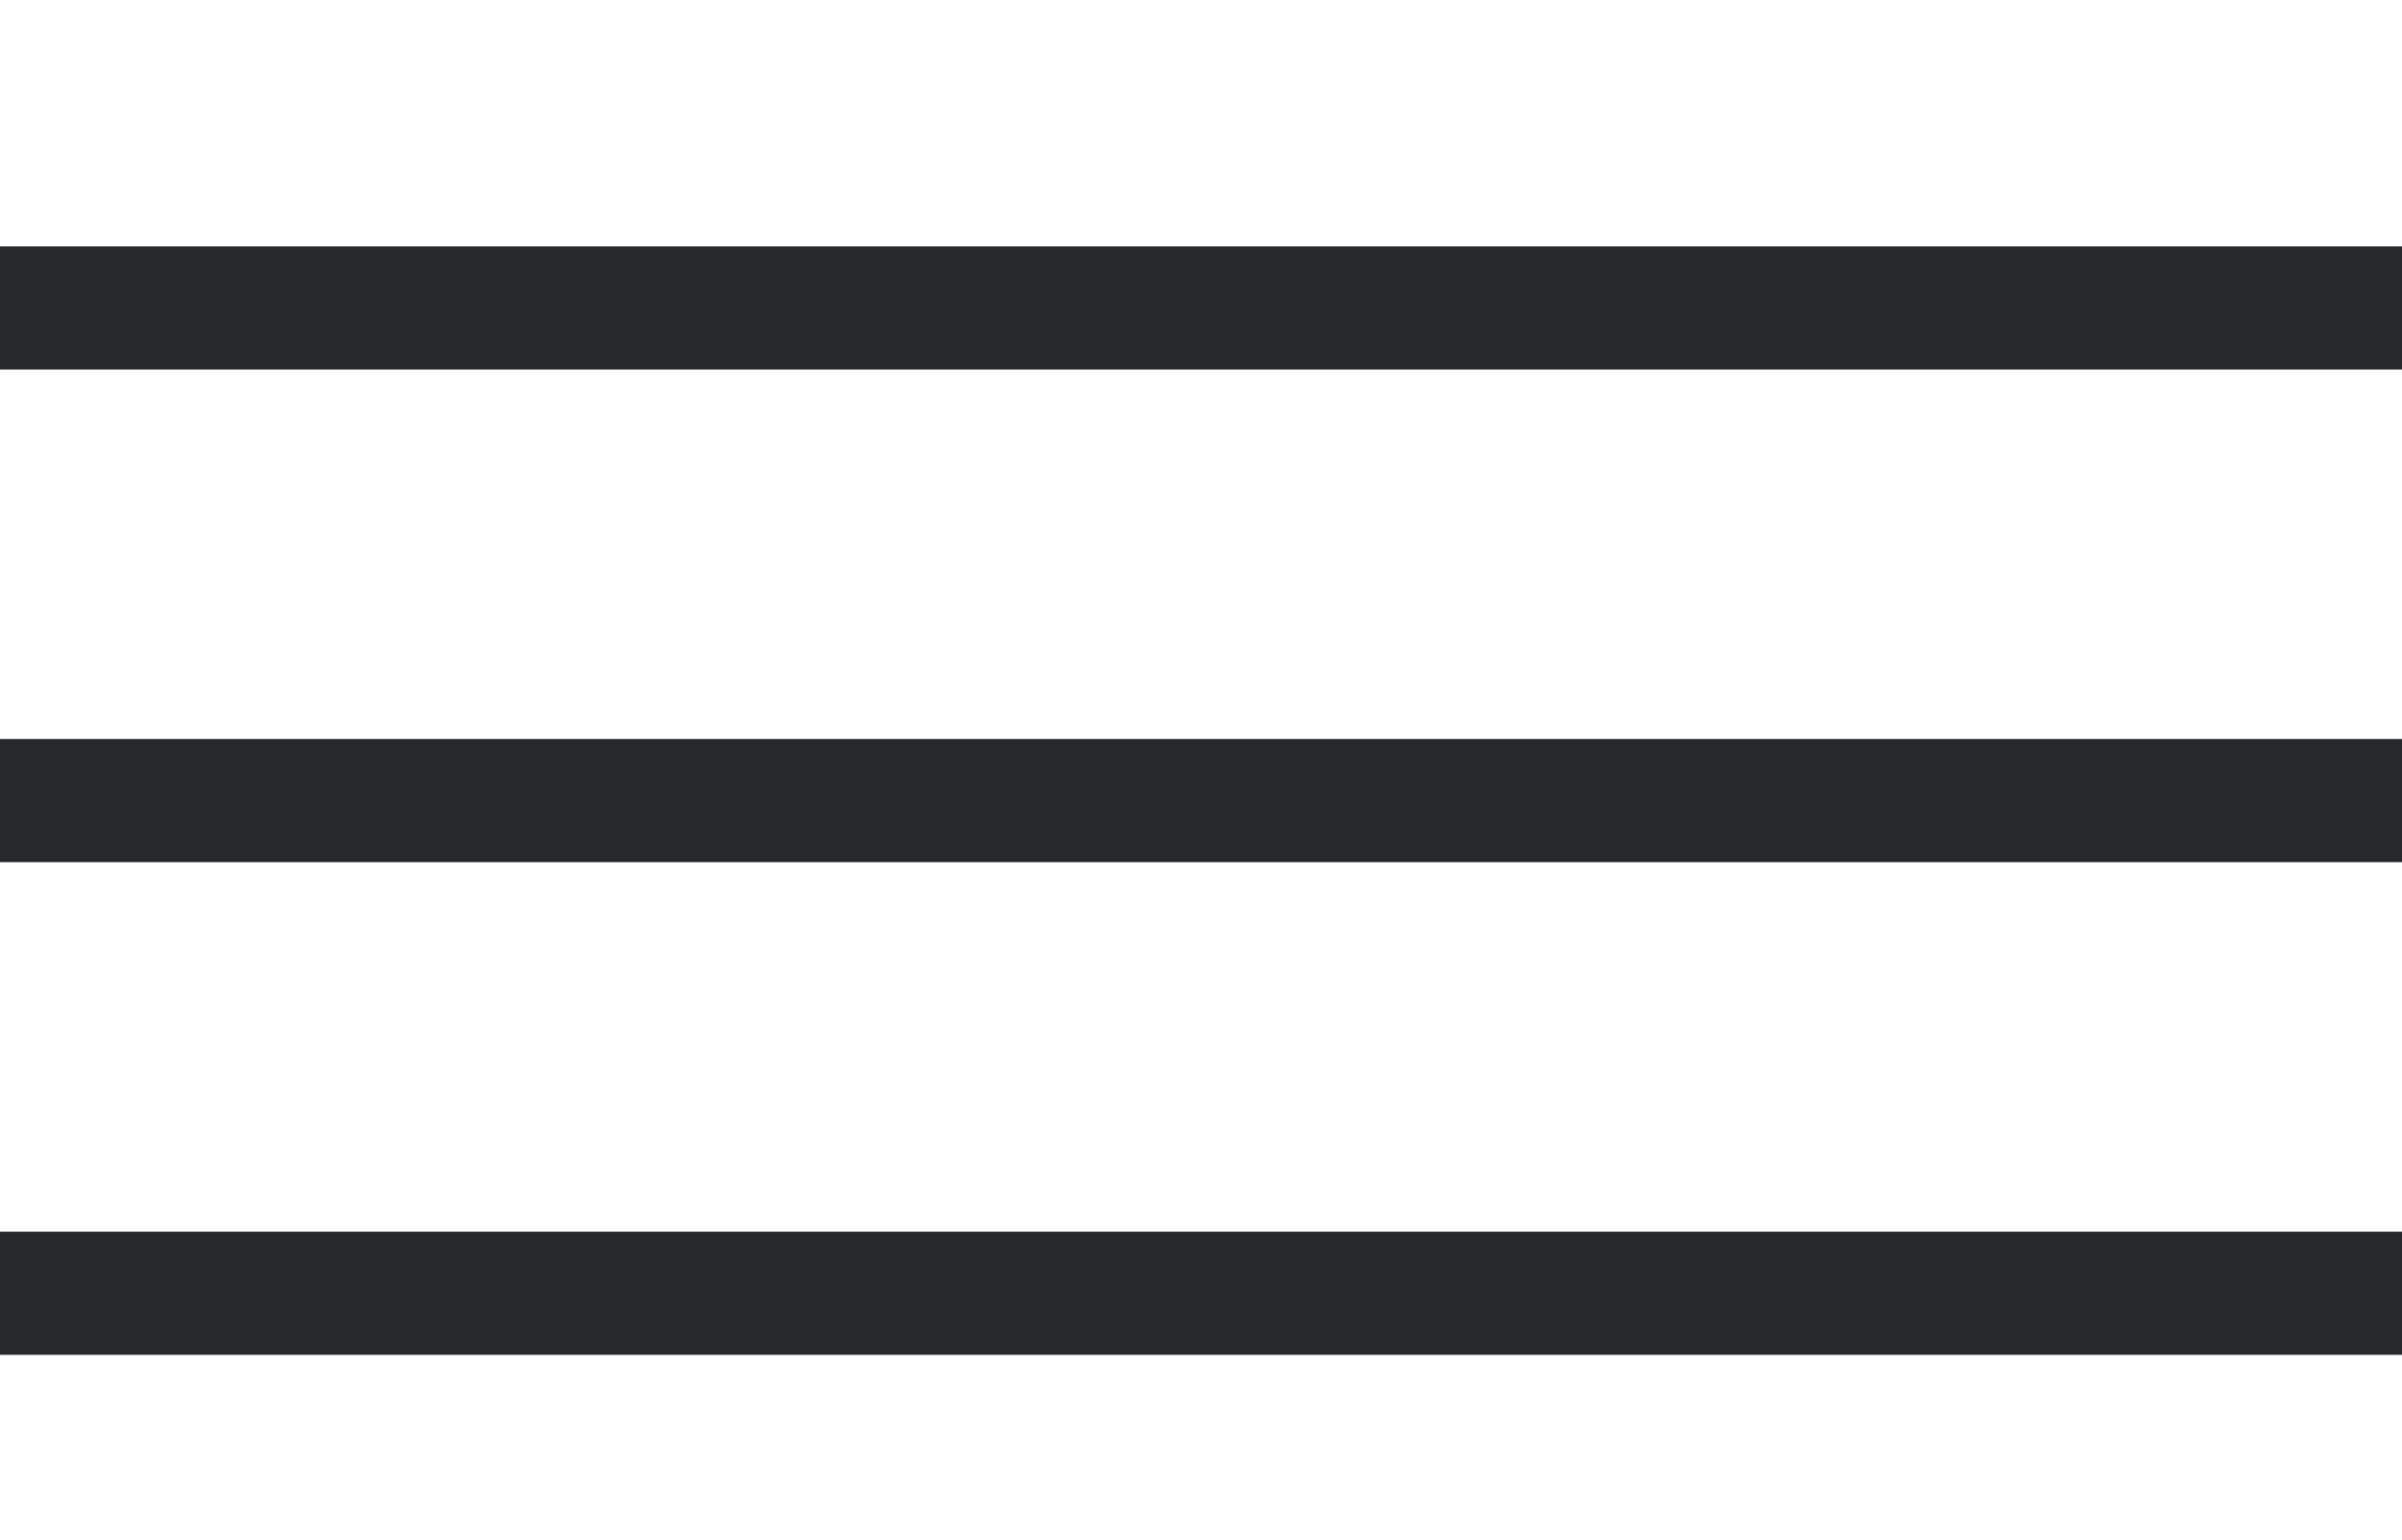 <?xml version="1.0" encoding="UTF-8"?> <svg xmlns="http://www.w3.org/2000/svg" width="39" height="25" viewBox="0 0 39 25" fill="none"><g clip-path="url(#clip0_192_48)"><path d="M0 5H39" stroke="#26292C" stroke-width="2"></path><path d="M0 13H39" stroke="#26292C" stroke-width="2"></path><path d="M0 21L40 21" stroke="#26292C" stroke-width="2"></path></g><defs><clipPath id="clip0_192_48"><rect width="39" height="25" fill="white"></rect></clipPath></defs></svg> 